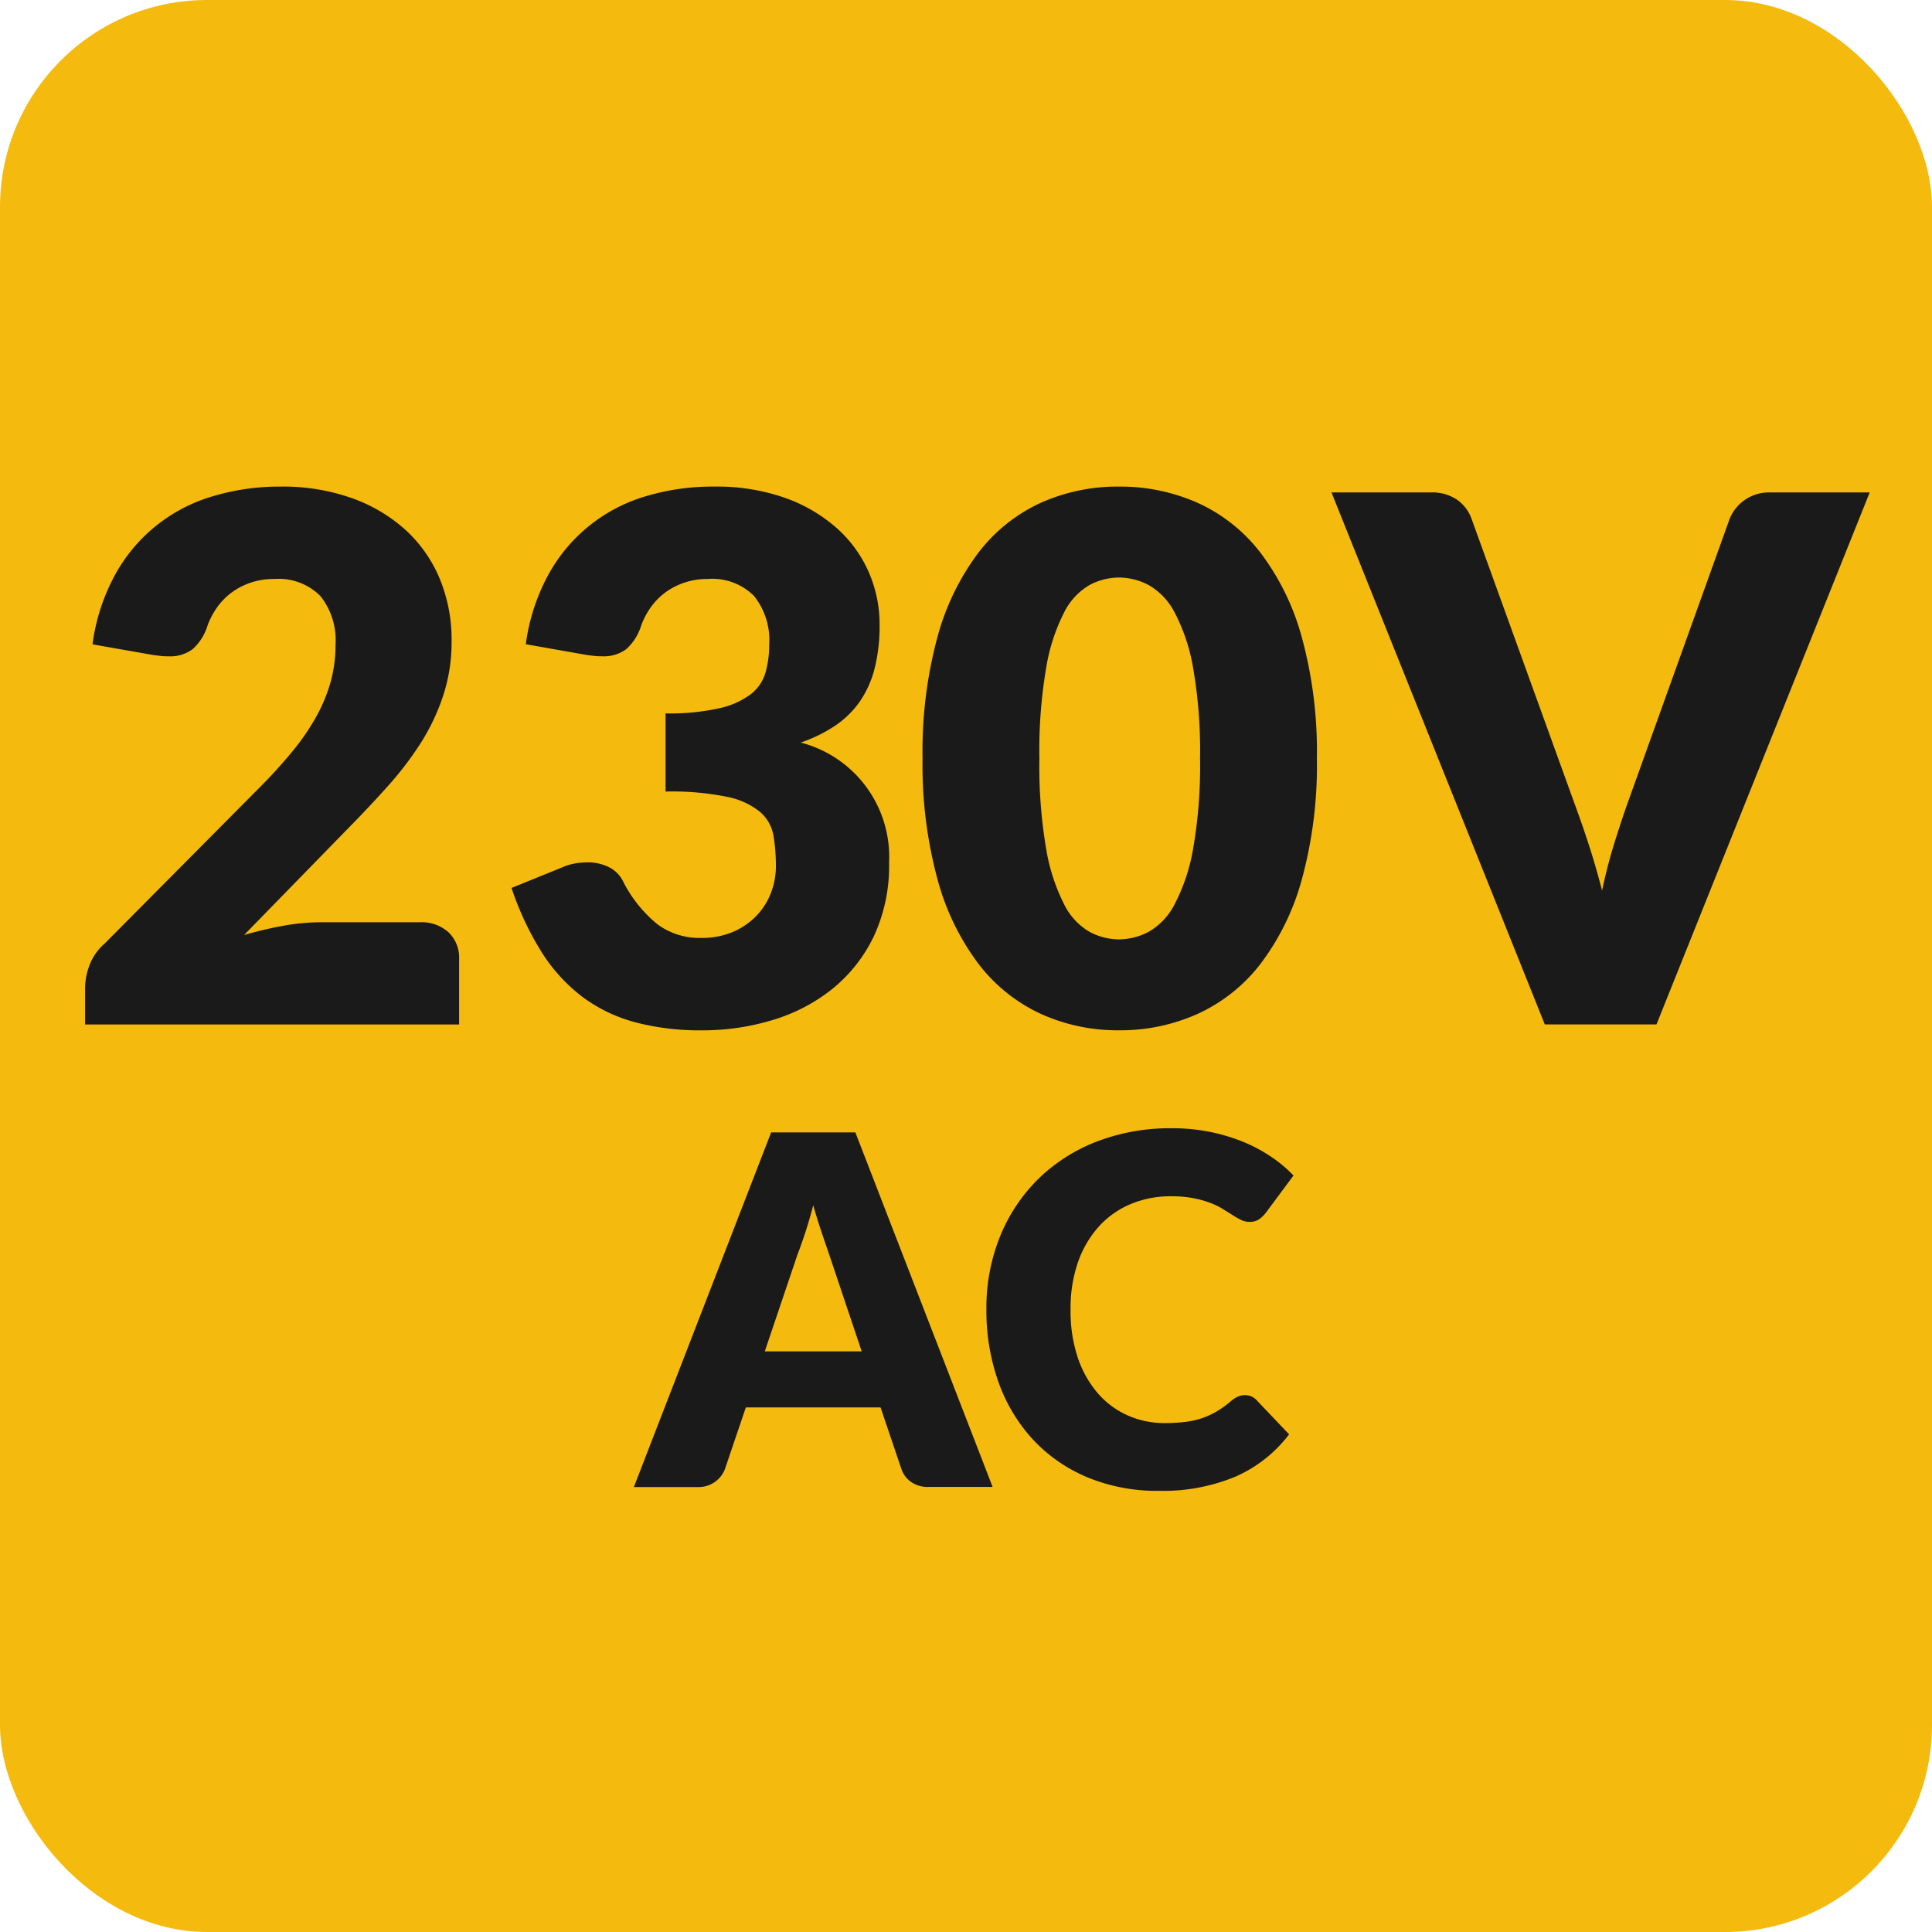 <?xml version="1.0" encoding="UTF-8"?> <svg xmlns="http://www.w3.org/2000/svg" width="79.37" height="79.37" viewBox="0 0 79.37 79.37"><g transform="translate(39.685 39.685)"><g transform="translate(-39.685 -39.685)"><rect width="79.37" height="79.37" rx="8.504" fill="#f5ba0e"></rect><path d="M40.779,61.086h-2.62a1.2,1.2,0,0,1-.724-.2,1.052,1.052,0,0,1-.4-.526l-.86-2.54H30.64l-.861,2.54a1.158,1.158,0,0,1-1.1.731H26.04l5.64-14.57h3.46Zm-9.36-5.57H35.4l-1.34-3.991c-.087-.253-.189-.55-.305-.894s-.232-.715-.346-1.115q-.159.611-.33,1.129t-.319.9Z" fill="#1a1a1a"></path><path d="M51.15,57.315a.7.7,0,0,1,.24.045.654.654,0,0,1,.229.156l1.34,1.41a5.579,5.579,0,0,1-2.2,1.735,7.729,7.729,0,0,1-3.136.585,7.466,7.466,0,0,1-2.975-.565,6.463,6.463,0,0,1-2.23-1.56,6.881,6.881,0,0,1-1.405-2.36,8.733,8.733,0,0,1-.49-2.965,7.822,7.822,0,0,1,.56-3,6.985,6.985,0,0,1,1.565-2.356A7.077,7.077,0,0,1,45.05,46.9a8.393,8.393,0,0,1,3.09-.55,7.861,7.861,0,0,1,1.545.146,7.6,7.6,0,0,1,1.354.4,6.346,6.346,0,0,1,1.16.611,5.591,5.591,0,0,1,.941.785L52,49.826a1.463,1.463,0,0,1-.26.255.678.678,0,0,1-.419.114.737.737,0,0,1-.34-.08,3.514,3.514,0,0,1-.34-.194l-.4-.25a2.981,2.981,0,0,0-.509-.25,4.154,4.154,0,0,0-.691-.195,4.728,4.728,0,0,0-.925-.081,4.227,4.227,0,0,0-1.68.326,3.68,3.68,0,0,0-1.305.929,4.322,4.322,0,0,0-.85,1.465,5.762,5.762,0,0,0-.3,1.931,6.012,6.012,0,0,0,.3,1.99,4.394,4.394,0,0,0,.83,1.465,3.516,3.516,0,0,0,1.225.9,3.66,3.66,0,0,0,1.5.311,7.172,7.172,0,0,0,.84-.045,3.484,3.484,0,0,0,.7-.155,3.233,3.233,0,0,0,.621-.286,4.134,4.134,0,0,0,.594-.434,1.15,1.15,0,0,1,.261-.165A.683.683,0,0,1,51.15,57.315Z" fill="#1a1a1a"></path><path d="M11.535,19.99a8.475,8.475,0,0,1,2.917.473,6.539,6.539,0,0,1,2.213,1.312,5.663,5.663,0,0,1,1.4,2,6.551,6.551,0,0,1,.487,2.558,7.029,7.029,0,0,1-.337,2.22A8.743,8.743,0,0,1,17.3,30.5a13.654,13.654,0,0,1-1.357,1.785q-.772.863-1.643,1.747l-4.274,4.381a15.514,15.514,0,0,1,1.627-.383,8.734,8.734,0,0,1,1.507-.142h4.081a1.649,1.649,0,0,1,1.184.412,1.431,1.431,0,0,1,.436,1.088v2.7H3.495v-1.5a2.733,2.733,0,0,1,.18-.931,2.24,2.24,0,0,1,.63-.9l6.3-6.345a20.864,20.864,0,0,0,1.409-1.546,9.476,9.476,0,0,0,.99-1.447,6.575,6.575,0,0,0,.585-1.425,5.68,5.68,0,0,0,.195-1.508,2.915,2.915,0,0,0-.622-2,2.421,2.421,0,0,0-1.9-.7,2.929,2.929,0,0,0-.96.15,2.863,2.863,0,0,0-.779.4,2.7,2.7,0,0,0-.593.6,3.208,3.208,0,0,0-.4.75,2.164,2.164,0,0,1-.607.976,1.531,1.531,0,0,1-1,.3c-.1,0-.207,0-.322-.015s-.233-.025-.353-.046L3.8,26.471a8.206,8.206,0,0,1,.923-2.85,6.714,6.714,0,0,1,4.013-3.232A9.541,9.541,0,0,1,11.535,19.99Z" fill="#1a1a1a"></path><path d="M29.355,19.99a8.432,8.432,0,0,1,2.88.458,6.448,6.448,0,0,1,2.129,1.238,5.221,5.221,0,0,1,1.321,1.807,5.347,5.347,0,0,1,.45,2.168,7.1,7.1,0,0,1-.21,1.822,4.212,4.212,0,0,1-.623,1.366,3.88,3.88,0,0,1-1.02.982,6.082,6.082,0,0,1-1.387.675,4.852,4.852,0,0,1,3.63,4.934,6.836,6.836,0,0,1-.63,3.031,6.219,6.219,0,0,1-1.688,2.144A7.2,7.2,0,0,1,31.755,41.9a9.848,9.848,0,0,1-2.91.428,10.389,10.389,0,0,1-2.775-.338,6.376,6.376,0,0,1-2.161-1.05,6.955,6.955,0,0,1-1.657-1.823,12.193,12.193,0,0,1-1.237-2.639l2.07-.84a2.256,2.256,0,0,1,.532-.165,2.965,2.965,0,0,1,.518-.045,1.934,1.934,0,0,1,.862.187,1.272,1.272,0,0,1,.577.548,5.457,5.457,0,0,0,1.433,1.807,2.9,2.9,0,0,0,1.777.562,3.271,3.271,0,0,0,1.358-.261,2.95,2.95,0,0,0,.96-.676,2.778,2.778,0,0,0,.578-.938,3.028,3.028,0,0,0,.195-1.064,7.578,7.578,0,0,0-.1-1.268,1.671,1.671,0,0,0-.548-.968,3.108,3.108,0,0,0-1.358-.622,11.4,11.4,0,0,0-2.527-.217v-3.21a9.4,9.4,0,0,0,2.2-.21,3.37,3.37,0,0,0,1.3-.577,1.735,1.735,0,0,0,.607-.893,4.161,4.161,0,0,0,.151-1.155,2.892,2.892,0,0,0-.622-1.988,2.419,2.419,0,0,0-1.9-.7,2.925,2.925,0,0,0-.96.15,2.855,2.855,0,0,0-.78.4,2.7,2.7,0,0,0-.593.6,3.168,3.168,0,0,0-.4.75,2.165,2.165,0,0,1-.608.976,1.53,1.53,0,0,1-1,.3c-.1,0-.208,0-.323-.015s-.232-.025-.353-.046l-2.46-.434a8.227,8.227,0,0,1,.923-2.85,6.722,6.722,0,0,1,4.013-3.232A9.547,9.547,0,0,1,29.355,19.99Z" fill="#1a1a1a"></path><path d="M54.1,31.15a17.763,17.763,0,0,1-.615,4.965,10.169,10.169,0,0,1-1.7,3.481,6.846,6.846,0,0,1-2.58,2.054,7.735,7.735,0,0,1-3.232.676,7.63,7.63,0,0,1-3.217-.676A6.826,6.826,0,0,1,40.2,39.6a10.154,10.154,0,0,1-1.687-3.481A17.969,17.969,0,0,1,37.9,31.15a17.976,17.976,0,0,1,.608-4.964,10.158,10.158,0,0,1,1.687-3.48,6.77,6.77,0,0,1,2.558-2.048,7.718,7.718,0,0,1,3.217-.668,7.824,7.824,0,0,1,3.232.668,6.79,6.79,0,0,1,2.58,2.048,10.173,10.173,0,0,1,1.7,3.48A17.771,17.771,0,0,1,54.1,31.15Zm-4.8,0a19.811,19.811,0,0,0-.285-3.712,7.646,7.646,0,0,0-.757-2.272,2.755,2.755,0,0,0-1.073-1.133,2.638,2.638,0,0,0-1.215-.307,2.589,2.589,0,0,0-1.207.307,2.675,2.675,0,0,0-1.05,1.133,7.755,7.755,0,0,0-.735,2.272A20.239,20.239,0,0,0,42.7,31.15a20.218,20.218,0,0,0,.278,3.721,7.866,7.866,0,0,0,.735,2.273,2.671,2.671,0,0,0,1.05,1.139,2.59,2.59,0,0,0,1.207.308,2.639,2.639,0,0,0,1.215-.308,2.75,2.75,0,0,0,1.073-1.139,7.756,7.756,0,0,0,.757-2.273A19.79,19.79,0,0,0,49.3,31.15Z" fill="#1a1a1a"></path><path d="M54.7,20.23h4.08a1.82,1.82,0,0,1,1.08.3,1.634,1.634,0,0,1,.6.8l4.231,11.7q.284.766.577,1.665t.548,1.891q.208-.99.487-1.891t.548-1.665l4.2-11.7a1.738,1.738,0,0,1,1.649-1.1h4.111l-8.76,21.856H63.463Z" fill="#1a1a1a"></path></g></g></svg> 